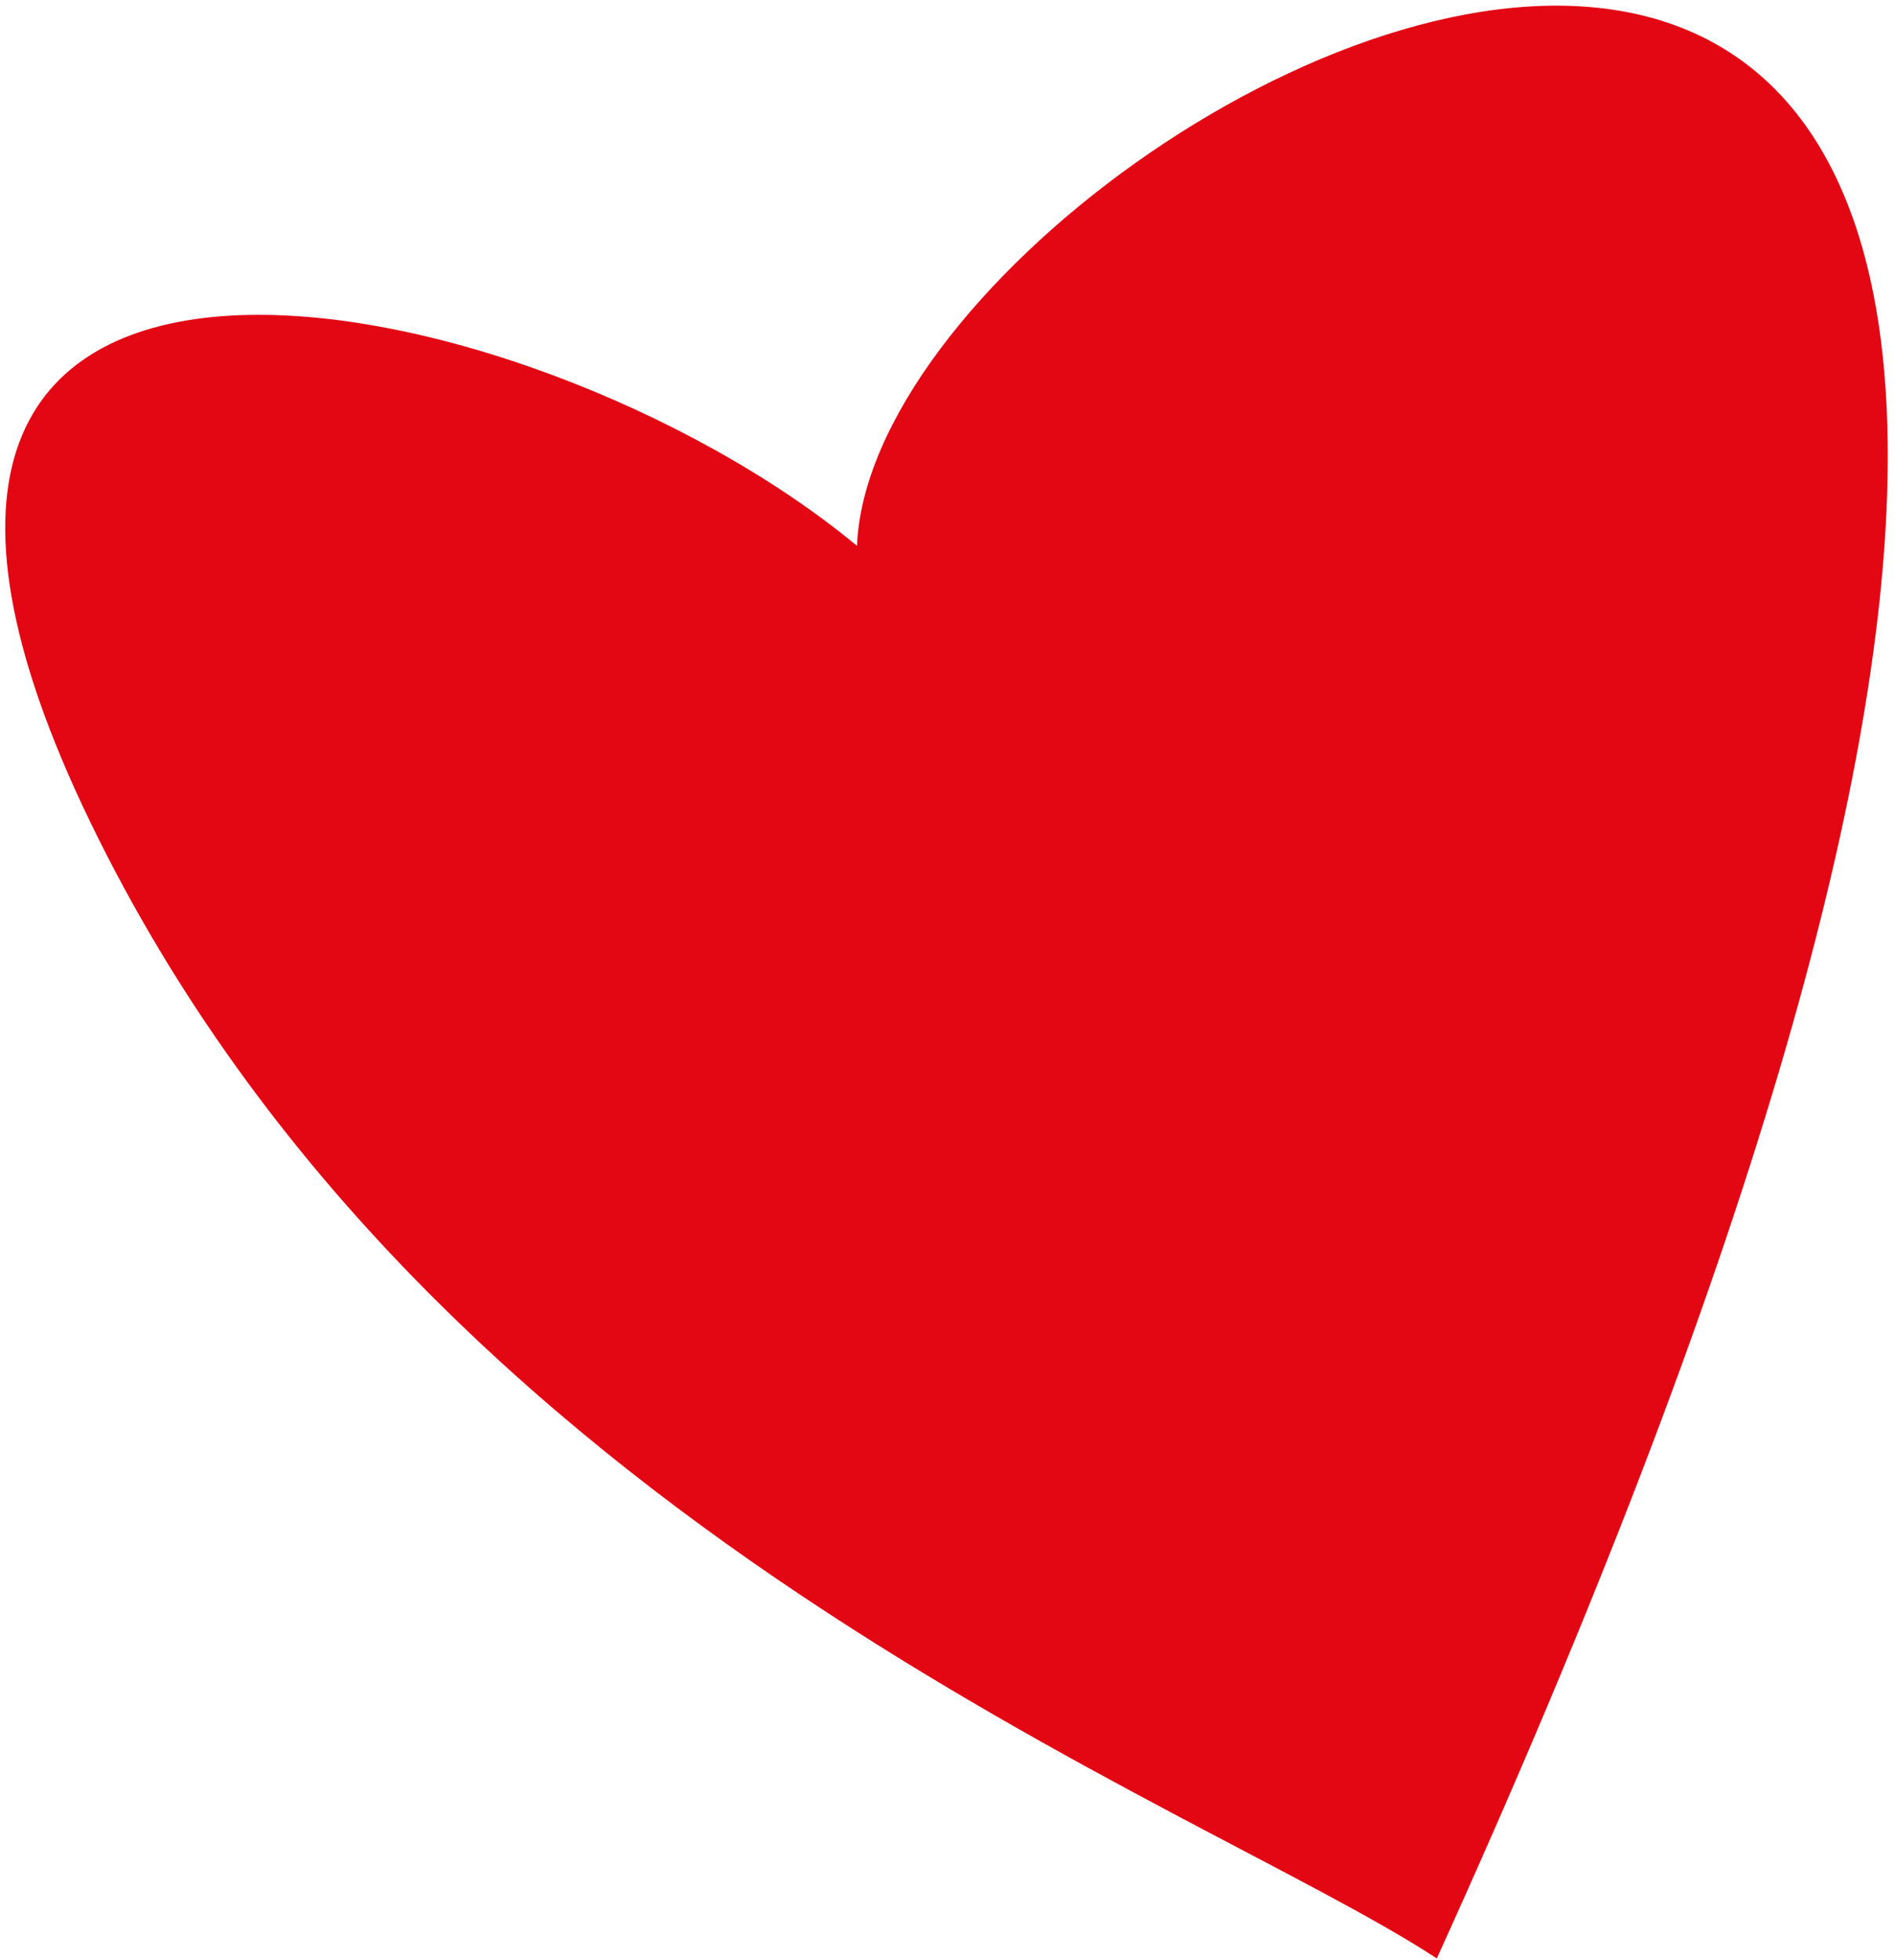 <svg width="147" height="152" viewBox="0 0 147 152" fill="none" xmlns="http://www.w3.org/2000/svg">
<path d="M66.481 42.332C67.984 4.021 210.476 -66.01 111.457 151.876C92.832 139.656 33.51 118.466 7 63.743C-19.51 9.02 40.757 21.024 66.481 42.332Z" fill="#E30613"/>
</svg>
